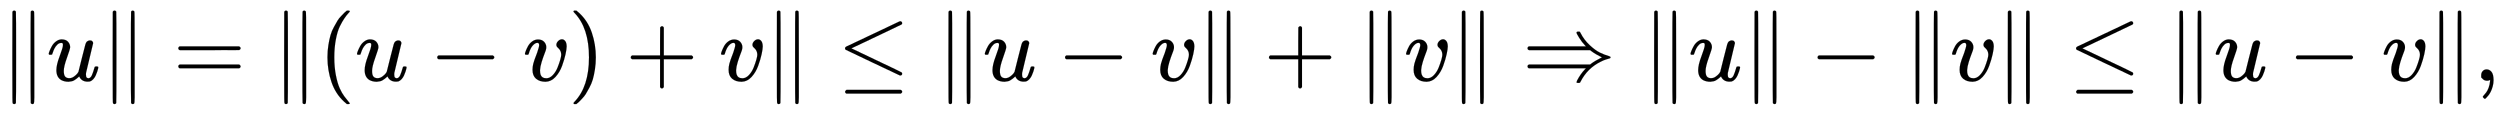 <svg xmlns:xlink="http://www.w3.org/1999/xlink" width="62.096ex" height="2.843ex" style="vertical-align: -0.838ex;" viewBox="0 -863.1 26735.9 1223.9" role="img" focusable="false" xmlns="http://www.w3.org/2000/svg" aria-labelledby="MathJax-SVG-1-Title">
<title id="MathJax-SVG-1-Title">{\displaystyle \|u\|=\|(u-v)+v\|\leq \|u-v\|+\|v\|\Rightarrow \|u\|-\|v\|\leq \|u-v\|,}</title>
<defs aria-hidden="true">
<path stroke-width="1" id="E1-MJMAIN-2225" d="M133 736Q138 750 153 750Q164 750 170 739Q172 735 172 250T170 -239Q164 -250 152 -250Q144 -250 138 -244L137 -243Q133 -241 133 -179T132 250Q132 731 133 736ZM329 739Q334 750 346 750Q353 750 361 744L362 743Q366 741 366 679T367 250T367 -178T362 -243L361 -244Q355 -250 347 -250Q335 -250 329 -239Q327 -235 327 250T329 739Z"></path>
<path stroke-width="1" id="E1-MJMATHI-75" d="M21 287Q21 295 30 318T55 370T99 420T158 442Q204 442 227 417T250 358Q250 340 216 246T182 105Q182 62 196 45T238 27T291 44T328 78L339 95Q341 99 377 247Q407 367 413 387T427 416Q444 431 463 431Q480 431 488 421T496 402L420 84Q419 79 419 68Q419 43 426 35T447 26Q469 29 482 57T512 145Q514 153 532 153Q551 153 551 144Q550 139 549 130T540 98T523 55T498 17T462 -8Q454 -10 438 -10Q372 -10 347 46Q345 45 336 36T318 21T296 6T267 -6T233 -11Q189 -11 155 7Q103 38 103 113Q103 170 138 262T173 379Q173 380 173 381Q173 390 173 393T169 400T158 404H154Q131 404 112 385T82 344T65 302T57 280Q55 278 41 278H27Q21 284 21 287Z"></path>
<path stroke-width="1" id="E1-MJMAIN-3D" d="M56 347Q56 360 70 367H707Q722 359 722 347Q722 336 708 328L390 327H72Q56 332 56 347ZM56 153Q56 168 72 173H708Q722 163 722 153Q722 140 707 133H70Q56 140 56 153Z"></path>
<path stroke-width="1" id="E1-MJMAIN-28" d="M94 250Q94 319 104 381T127 488T164 576T202 643T244 695T277 729T302 750H315H319Q333 750 333 741Q333 738 316 720T275 667T226 581T184 443T167 250T184 58T225 -81T274 -167T316 -220T333 -241Q333 -250 318 -250H315H302L274 -226Q180 -141 137 -14T94 250Z"></path>
<path stroke-width="1" id="E1-MJMAIN-2212" d="M84 237T84 250T98 270H679Q694 262 694 250T679 230H98Q84 237 84 250Z"></path>
<path stroke-width="1" id="E1-MJMATHI-76" d="M173 380Q173 405 154 405Q130 405 104 376T61 287Q60 286 59 284T58 281T56 279T53 278T49 278T41 278H27Q21 284 21 287Q21 294 29 316T53 368T97 419T160 441Q202 441 225 417T249 361Q249 344 246 335Q246 329 231 291T200 202T182 113Q182 86 187 69Q200 26 250 26Q287 26 319 60T369 139T398 222T409 277Q409 300 401 317T383 343T365 361T357 383Q357 405 376 424T417 443Q436 443 451 425T467 367Q467 340 455 284T418 159T347 40T241 -11Q177 -11 139 22Q102 54 102 117Q102 148 110 181T151 298Q173 362 173 380Z"></path>
<path stroke-width="1" id="E1-MJMAIN-29" d="M60 749L64 750Q69 750 74 750H86L114 726Q208 641 251 514T294 250Q294 182 284 119T261 12T224 -76T186 -143T145 -194T113 -227T90 -246Q87 -249 86 -250H74Q66 -250 63 -250T58 -247T55 -238Q56 -237 66 -225Q221 -64 221 250T66 725Q56 737 55 738Q55 746 60 749Z"></path>
<path stroke-width="1" id="E1-MJMAIN-2B" d="M56 237T56 250T70 270H369V420L370 570Q380 583 389 583Q402 583 409 568V270H707Q722 262 722 250T707 230H409V-68Q401 -82 391 -82H389H387Q375 -82 369 -68V230H70Q56 237 56 250Z"></path>
<path stroke-width="1" id="E1-MJMAIN-2264" d="M674 636Q682 636 688 630T694 615T687 601Q686 600 417 472L151 346L399 228Q687 92 691 87Q694 81 694 76Q694 58 676 56H670L382 192Q92 329 90 331Q83 336 83 348Q84 359 96 365Q104 369 382 500T665 634Q669 636 674 636ZM84 -118Q84 -108 99 -98H678Q694 -104 694 -118Q694 -130 679 -138H98Q84 -131 84 -118Z"></path>
<path stroke-width="1" id="E1-MJMAIN-21D2" d="M580 514Q580 525 596 525Q601 525 604 525T609 525T613 524T615 523T617 520T619 517T622 512Q659 438 720 381T831 300T927 263Q944 258 944 250T935 239T898 228T840 204Q696 134 622 -12Q618 -21 615 -22T600 -24Q580 -24 580 -17Q580 -13 585 0Q620 69 671 123L681 133H70Q56 140 56 153Q56 168 72 173H725L735 181Q774 211 852 250Q851 251 834 259T789 283T735 319L725 327H72Q56 332 56 347Q56 360 70 367H681L671 377Q638 412 609 458T580 514Z"></path>
<path stroke-width="1" id="E1-MJMAIN-2C" d="M78 35T78 60T94 103T137 121Q165 121 187 96T210 8Q210 -27 201 -60T180 -117T154 -158T130 -185T117 -194Q113 -194 104 -185T95 -172Q95 -168 106 -156T131 -126T157 -76T173 -3V9L172 8Q170 7 167 6T161 3T152 1T140 0Q113 0 96 17Z"></path>
</defs>
<g stroke="currentColor" fill="currentColor" stroke-width="0" transform="matrix(1 0 0 -1 0 0)" aria-hidden="true">
 <use xlink:href="#E1-MJMAIN-2225" x="0" y="0"></use>
 <use xlink:href="#E1-MJMATHI-75" x="500" y="0"></use>
 <use xlink:href="#E1-MJMAIN-2225" x="1073" y="0"></use>
 <use xlink:href="#E1-MJMAIN-3D" x="1851" y="0"></use>
 <use xlink:href="#E1-MJMAIN-2225" x="2907" y="0"></use>
 <use xlink:href="#E1-MJMAIN-28" x="3408" y="0"></use>
 <use xlink:href="#E1-MJMATHI-75" x="3797" y="0"></use>
 <use xlink:href="#E1-MJMAIN-2212" x="4592" y="0"></use>
 <use xlink:href="#E1-MJMATHI-76" x="5593" y="0"></use>
 <use xlink:href="#E1-MJMAIN-29" x="6078" y="0"></use>
 <use xlink:href="#E1-MJMAIN-2B" x="6690" y="0"></use>
 <use xlink:href="#E1-MJMATHI-76" x="7690" y="0"></use>
 <use xlink:href="#E1-MJMAIN-2225" x="8176" y="0"></use>
 <use xlink:href="#E1-MJMAIN-2264" x="8954" y="0"></use>
 <use xlink:href="#E1-MJMAIN-2225" x="10011" y="0"></use>
 <use xlink:href="#E1-MJMATHI-75" x="10511" y="0"></use>
 <use xlink:href="#E1-MJMAIN-2212" x="11306" y="0"></use>
 <use xlink:href="#E1-MJMATHI-76" x="12306" y="0"></use>
 <use xlink:href="#E1-MJMAIN-2225" x="12792" y="0"></use>
 <use xlink:href="#E1-MJMAIN-2B" x="13515" y="0"></use>
 <use xlink:href="#E1-MJMAIN-2225" x="14515" y="0"></use>
 <use xlink:href="#E1-MJMATHI-76" x="15016" y="0"></use>
 <use xlink:href="#E1-MJMAIN-2225" x="15501" y="0"></use>
 <use xlink:href="#E1-MJMAIN-21D2" x="16280" y="0"></use>
 <use xlink:href="#E1-MJMAIN-2225" x="17558" y="0"></use>
 <use xlink:href="#E1-MJMATHI-75" x="18058" y="0"></use>
 <use xlink:href="#E1-MJMAIN-2225" x="18631" y="0"></use>
 <use xlink:href="#E1-MJMAIN-2212" x="19354" y="0"></use>
 <use xlink:href="#E1-MJMAIN-2225" x="20354" y="0"></use>
 <use xlink:href="#E1-MJMATHI-76" x="20855" y="0"></use>
 <use xlink:href="#E1-MJMAIN-2225" x="21340" y="0"></use>
 <use xlink:href="#E1-MJMAIN-2264" x="22119" y="0"></use>
 <use xlink:href="#E1-MJMAIN-2225" x="23175" y="0"></use>
 <use xlink:href="#E1-MJMATHI-75" x="23675" y="0"></use>
 <use xlink:href="#E1-MJMAIN-2212" x="24470" y="0"></use>
 <use xlink:href="#E1-MJMATHI-76" x="25471" y="0"></use>
 <use xlink:href="#E1-MJMAIN-2225" x="25956" y="0"></use>
 <use xlink:href="#E1-MJMAIN-2C" x="26457" y="0"></use>
</g>
</svg>